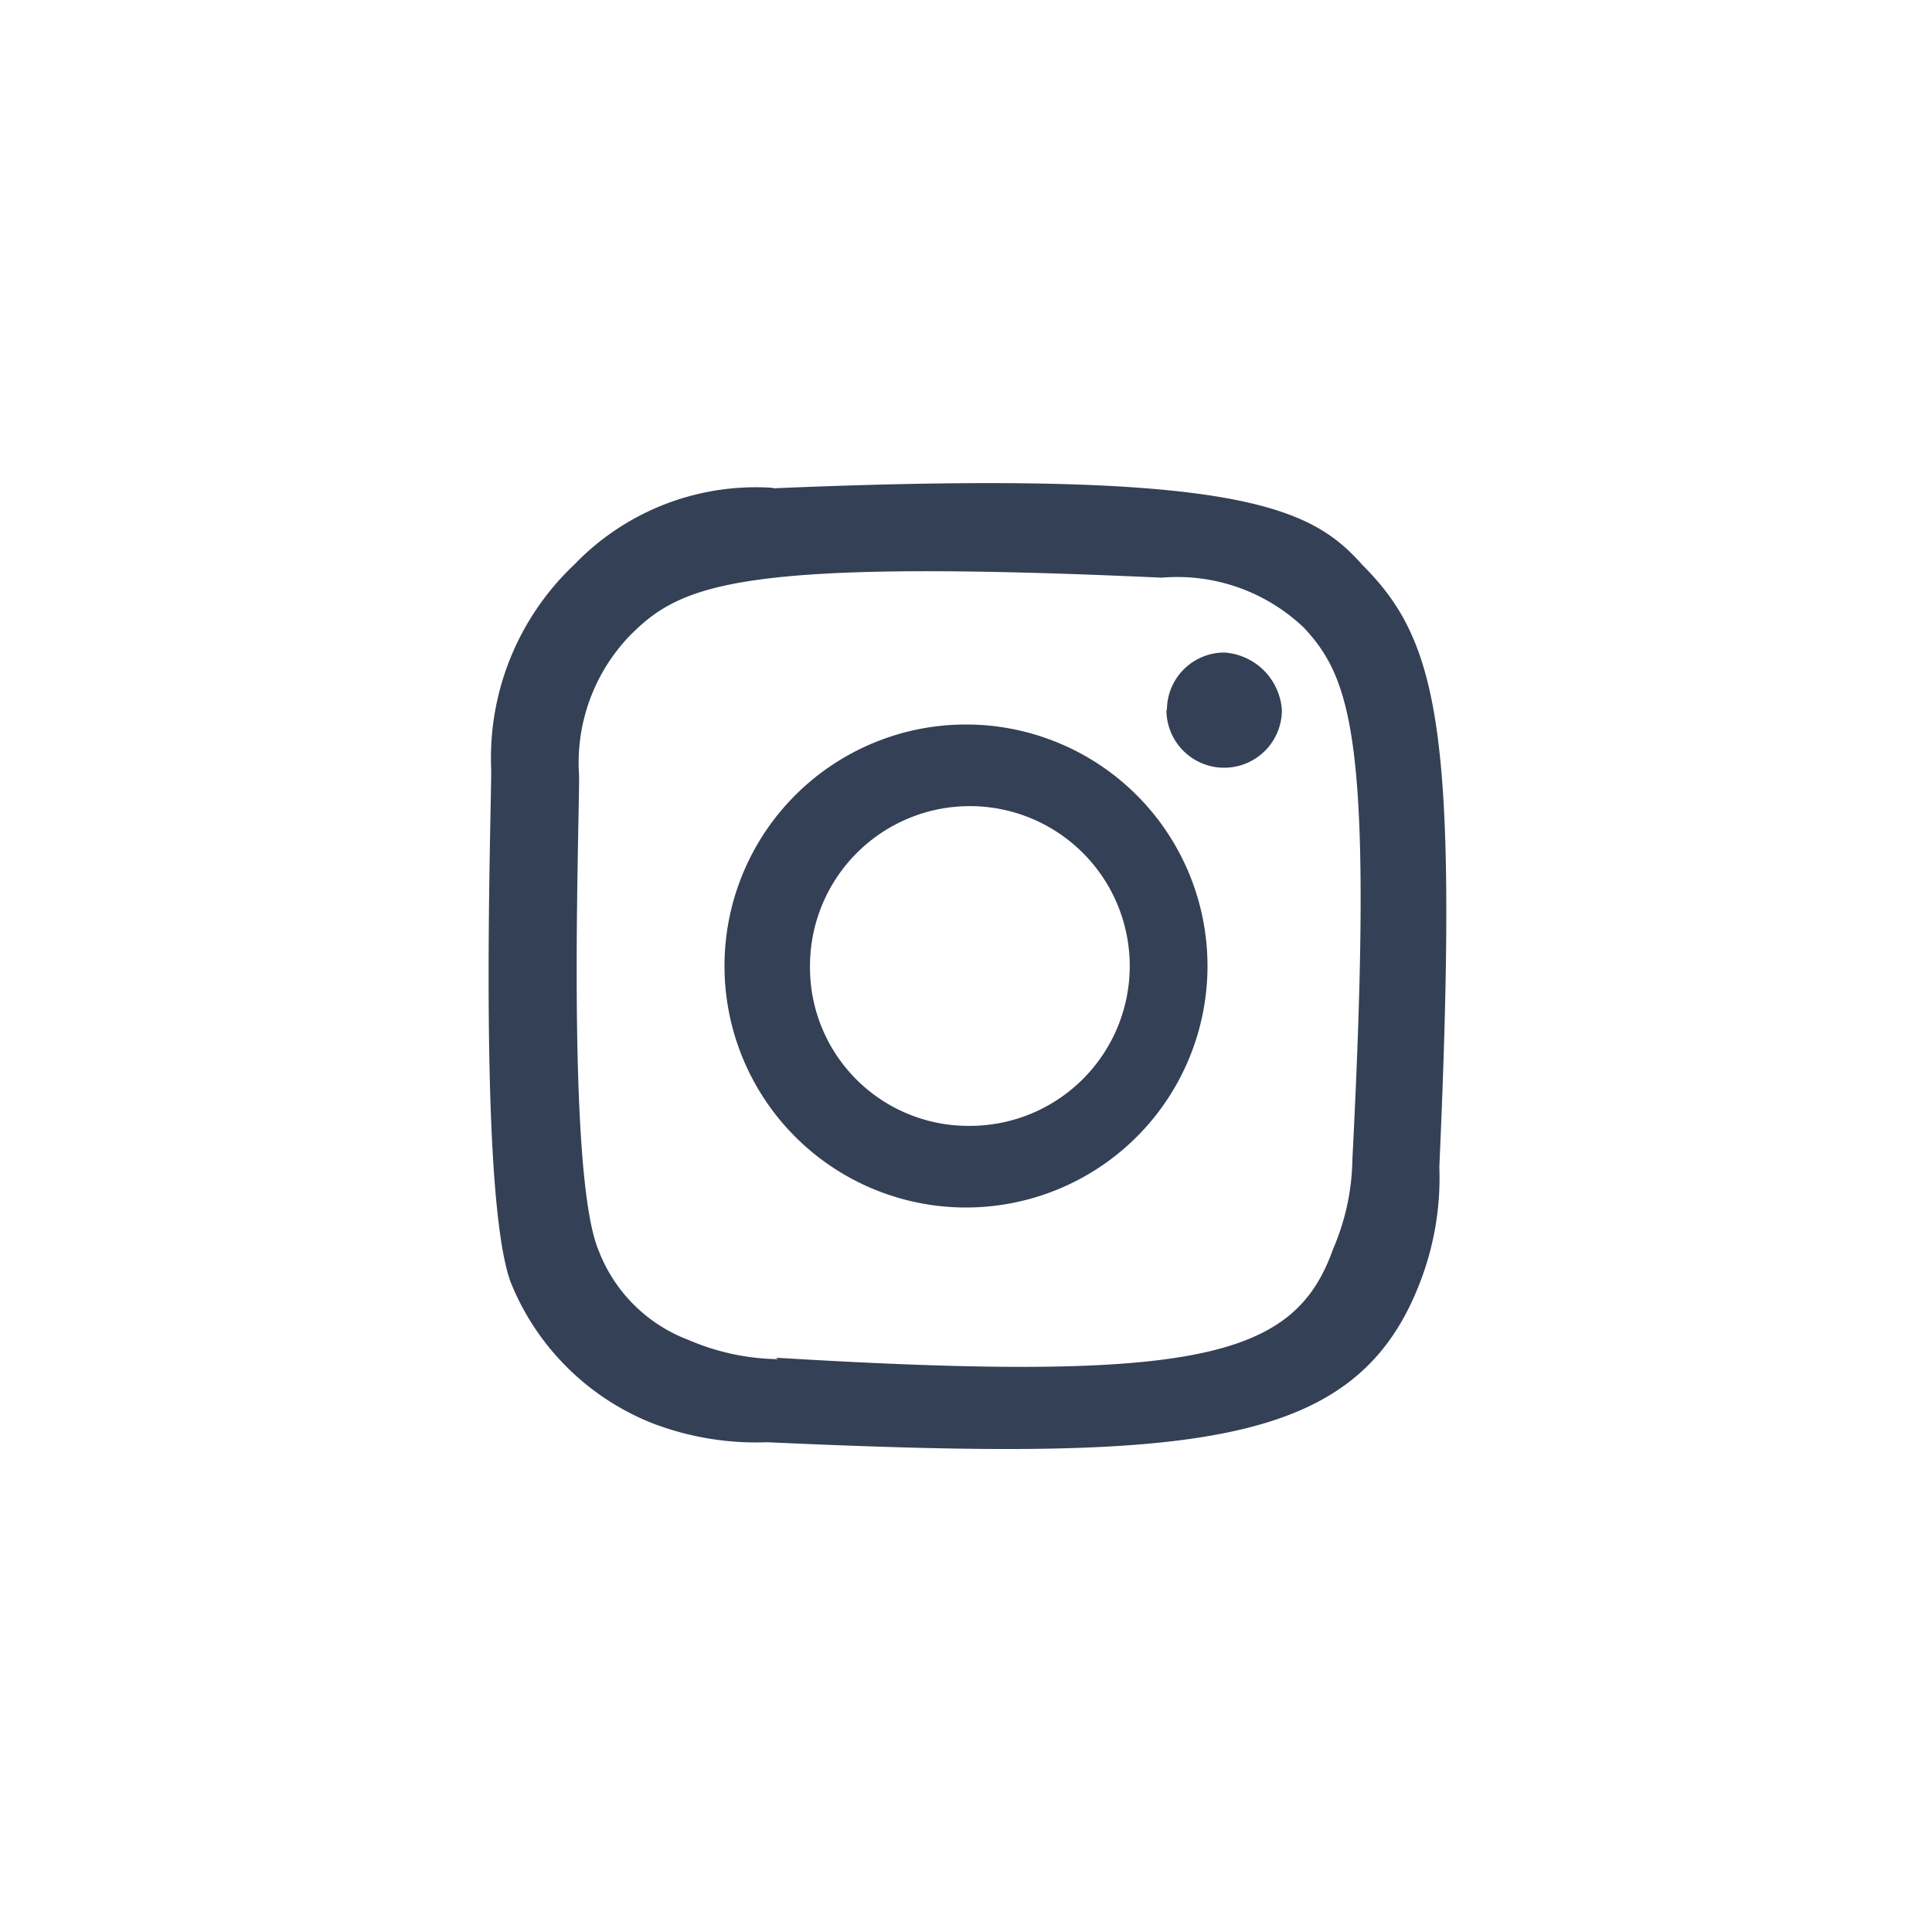 <svg xmlns="http://www.w3.org/2000/svg" viewBox="0 0 40 40"><defs><style>.cls-1{fill:#344055;}.cls-2{fill:none;}</style></defs><title>instagram_b_icon</title><g id="レイヤー_2" data-name="レイヤー 2"><g id="PC"><path id="instagram" class="cls-1" d="M16.77,20a3.31,3.31,0,1,1,3.31,3.31A3.28,3.28,0,0,1,16.77,20M15,20a5,5,0,1,0,5-5,5,5,0,0,0-5,5m9.15-5.3a1.19,1.19,0,1,0,2.39,0,1.28,1.28,0,0,0-1.19-1.19,1.19,1.19,0,0,0-1.19,1.19M16.11,28.14a4.85,4.85,0,0,1-1.86-.4,3.2,3.2,0,0,1-1.86-1.86c-.66-1.59-.4-8.62-.4-9.81a3.8,3.8,0,0,1,1.06-2.92c1.06-1.06,2.25-1.59,11-1.19A3.8,3.8,0,0,1,27,13C28,14.08,28.44,15.41,28,24a4.85,4.85,0,0,1-.4,1.86c-.8,2.25-2.78,2.78-11.54,2.25M16,10.1a5.21,5.21,0,0,0-4.11,1.59,5.5,5.5,0,0,0-1.72,4.24c0,1.06-.27,8.75.4,10.61a5.25,5.25,0,0,0,2.92,2.92,6,6,0,0,0,2.39.4c8.88.4,12.2.13,13.52-3.31a6,6,0,0,0,.4-2.39c.4-9,0-10.87-1.59-12.46-1.06-1.19-2.52-2-12.2-1.59"/><rect class="cls-2" width="40" height="40"/></g></g></svg>